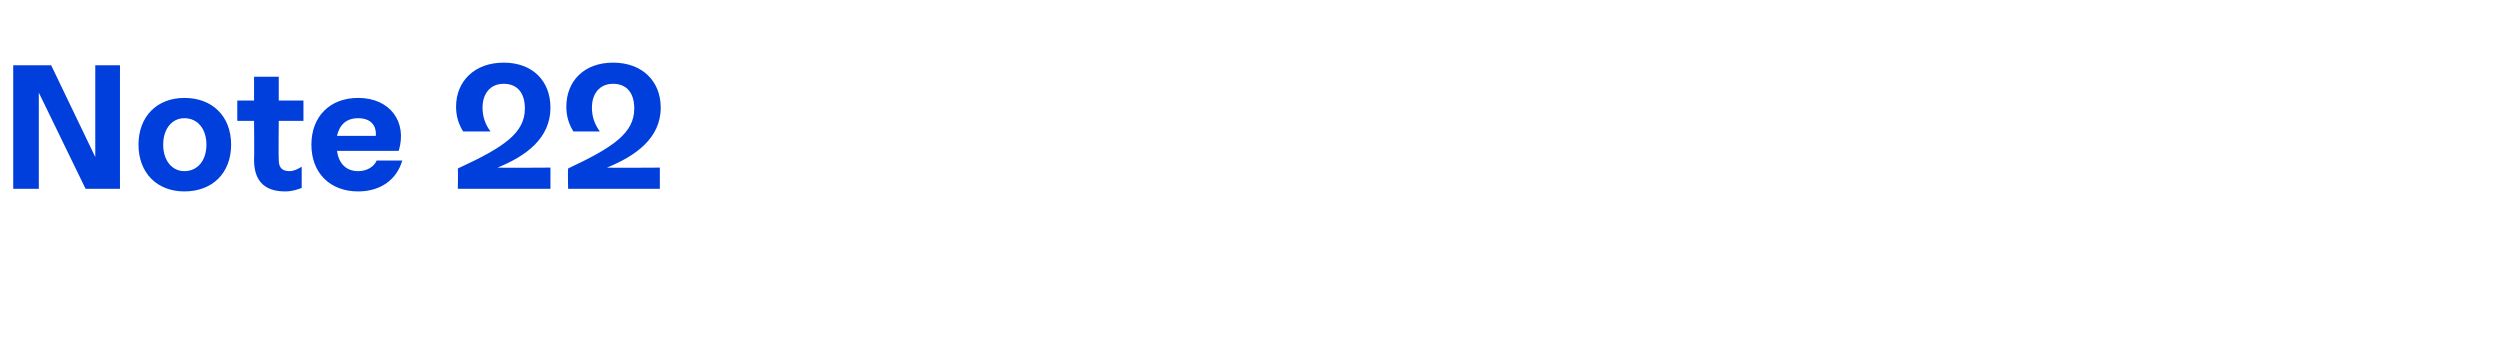 <?xml version="1.0" standalone="no"?><!DOCTYPE svg PUBLIC "-//W3C//DTD SVG 1.1//EN" "http://www.w3.org/Graphics/SVG/1.1/DTD/svg11.dtd"><svg xmlns="http://www.w3.org/2000/svg" version="1.1" width="283.4px" height="38.4px" viewBox="0 -3 283.4 38.4" style="top:-3px">  <desc>Note 22</desc>  <defs/>  <g id="Polygon694370">    <path d="M 10.8 4.4 L 13.6 4.4 L 13.6 18.4 L 9.7 18.4 L 4.4 7.5 L 4.4 18.4 L 1.5 18.4 L 1.5 4.4 L 5.8 4.4 L 10.8 14.8 L 10.8 4.4 Z M 15.7 13.4 C 15.7 10.2 17.8 8.1 20.9 8.1 C 24.1 8.1 26.2 10.2 26.2 13.4 C 26.2 16.6 24.1 18.7 20.9 18.7 C 17.8 18.7 15.7 16.6 15.7 13.4 Z M 23.4 13.4 C 23.4 11.6 22.4 10.4 20.9 10.4 C 19.5 10.4 18.5 11.6 18.5 13.4 C 18.5 15.2 19.5 16.4 20.9 16.4 C 22.4 16.4 23.4 15.2 23.4 13.4 Z M 34.4 10.7 L 31.6 10.7 C 31.6 10.7 31.56 15.08 31.6 15.1 C 31.6 15.8 31.8 16.4 32.8 16.4 C 33.3 16.4 33.7 16.2 34.2 15.9 C 34.2 15.9 34.2 18.3 34.2 18.3 C 33.7 18.5 33.1 18.7 32.3 18.7 C 29.1 18.7 28.8 16.4 28.8 15.1 C 28.84 15.1 28.8 10.7 28.8 10.7 L 26.9 10.7 L 26.9 8.4 L 28.8 8.4 L 28.8 5.7 L 31.6 5.7 L 31.6 8.4 L 34.4 8.4 L 34.4 10.7 Z M 45.6 15.2 C 45 17.3 43.2 18.7 40.6 18.7 C 37.4 18.7 35.3 16.6 35.3 13.4 C 35.3 10.2 37.4 8.1 40.6 8.1 C 44.2 8.1 46.2 10.8 45.2 14.1 C 45.2 14.1 38.2 14.1 38.2 14.1 C 38.4 15.5 39.2 16.4 40.6 16.4 C 41.6 16.4 42.4 15.9 42.7 15.2 C 42.7 15.2 45.6 15.2 45.6 15.2 Z M 38.2 12.4 C 38.2 12.4 42.6 12.4 42.6 12.4 C 42.7 11.2 42 10.4 40.6 10.4 C 39.3 10.4 38.5 11.1 38.2 12.4 Z M 56.4 16 C 56.42 16.04 62.4 16 62.4 16 L 62.4 18.4 L 51.9 18.4 C 51.9 18.4 51.94 16.12 51.9 16.1 C 57.1 13.7 59.5 12.1 59.5 9.3 C 59.5 7.6 58.7 6.5 57.1 6.5 C 55.5 6.5 54.7 7.7 54.7 9.2 C 54.7 10.2 55 11.1 55.6 11.9 C 55.6 11.9 52.5 11.9 52.5 11.9 C 52 11.1 51.7 10.2 51.7 9.1 C 51.7 6.2 53.8 4.1 57.1 4.1 C 60.4 4.1 62.4 6.2 62.4 9.2 C 62.4 12.7 59.6 14.7 56.4 16 Z M 68.8 16 C 68.84 16.04 74.8 16 74.8 16 L 74.8 18.4 L 64.4 18.4 C 64.4 18.4 64.36 16.12 64.4 16.1 C 69.5 13.7 71.9 12.1 71.9 9.3 C 71.9 7.6 71.1 6.5 69.5 6.5 C 67.9 6.5 67.1 7.7 67.1 9.2 C 67.1 10.2 67.4 11.1 68 11.9 C 68 11.9 65 11.9 65 11.9 C 64.5 11.1 64.2 10.2 64.2 9.1 C 64.2 6.2 66.2 4.1 69.5 4.1 C 72.8 4.1 74.9 6.2 74.9 9.2 C 74.9 12.7 72 14.7 68.8 16 Z " stroke="none" fill="#003fdc"/>  </g></svg>